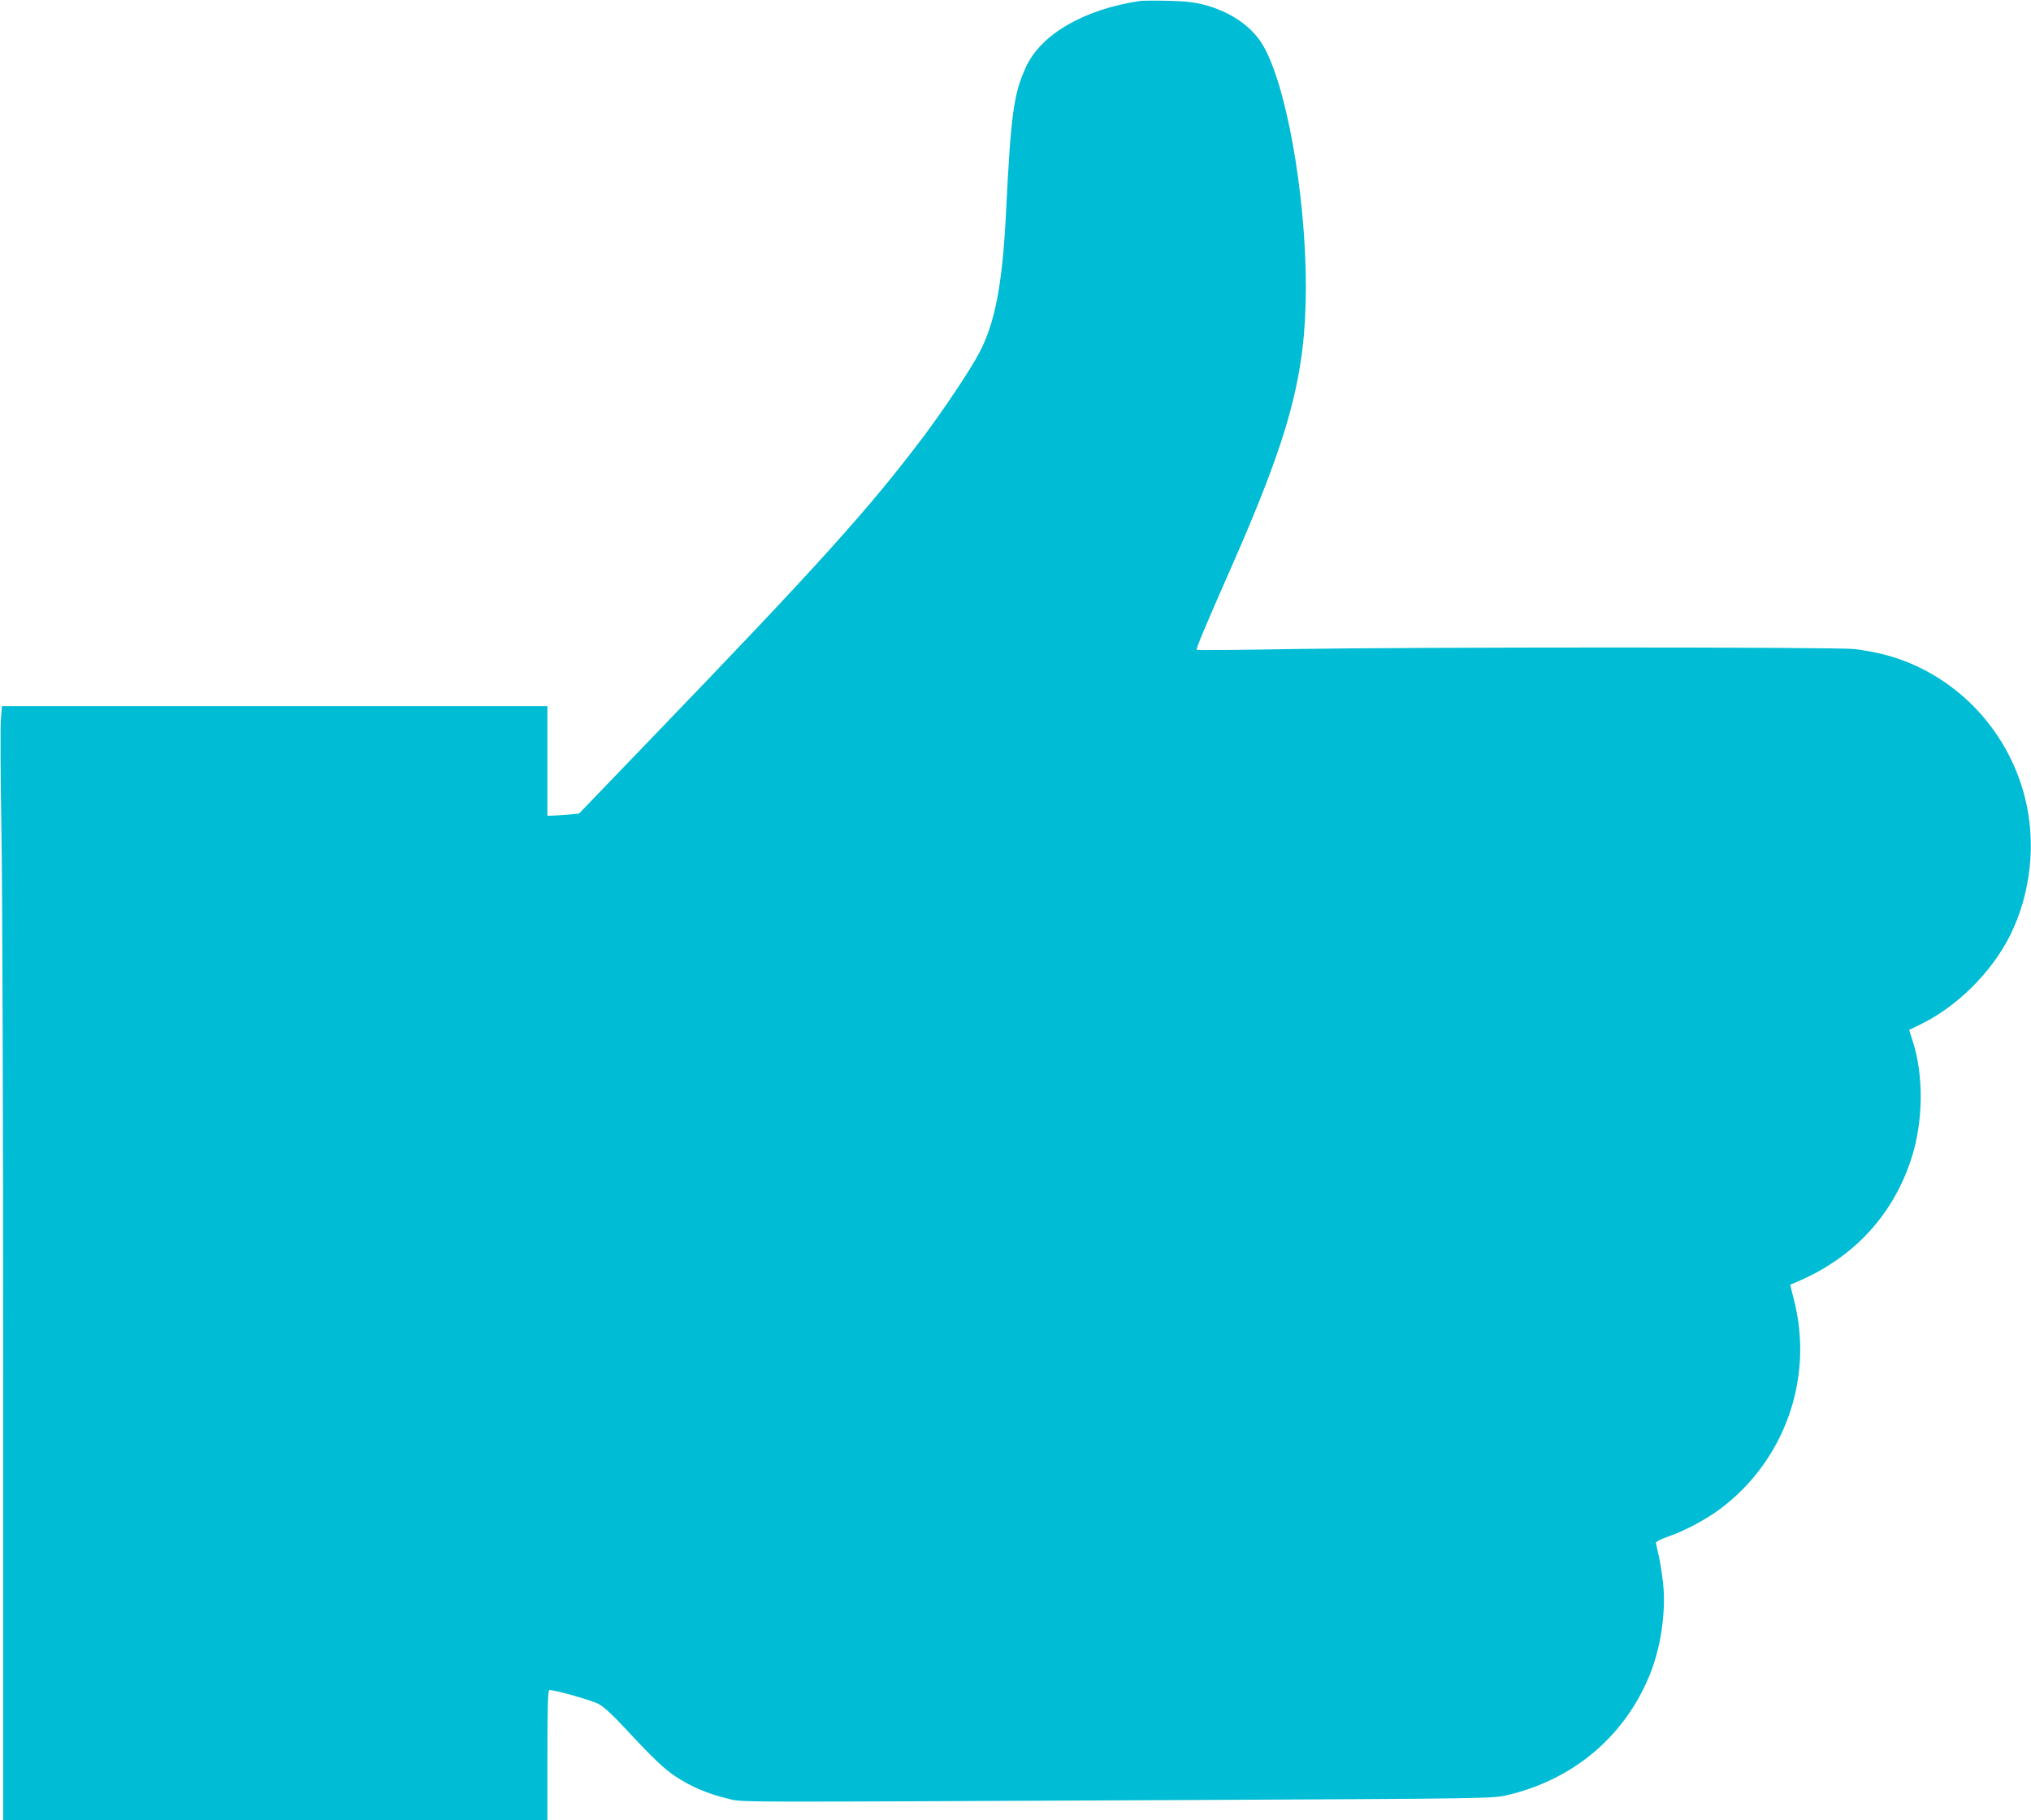 <?xml version="1.0" standalone="no"?>
<!DOCTYPE svg PUBLIC "-//W3C//DTD SVG 20010904//EN"
 "http://www.w3.org/TR/2001/REC-SVG-20010904/DTD/svg10.dtd">
<svg version="1.0" xmlns="http://www.w3.org/2000/svg"
 width="1280pt" height="1147pt" viewBox="0 0 1280 1147"
 preserveAspectRatio="xMidYMid meet">
<g transform="translate(0,1147) scale(0.1,-0.1)"
fill="#00bcd4" stroke="none">
<path d="M7185 11464 c-351 -52 -624 -209 -719 -416 -77 -167 -95 -292 -126
-923 -23 -453 -70 -696 -172 -885 -55 -104 -226 -359 -347 -520 -343 -455
-660 -807 -1714 -1901 l-458 -476 -76 -7 c-42 -3 -87 -6 -100 -6 l-23 0 0 345
0 345 -1719 0 -1719 0 -7 -92 c-3 -51 -2 -361 4 -688 6 -341 11 -1799 11
-3417 l0 -2823 1715 0 1715 0 0 410 c0 326 3 410 13 410 39 0 268 -65 310 -88
32 -17 90 -70 161 -147 187 -201 250 -261 329 -313 95 -62 201 -107 320 -135
107 -25 -123 -24 2912 -10 1881 9 1911 10 2000 30 416 96 739 366 899 751 73
174 107 408 87 589 -7 60 -19 137 -28 173 -8 36 -16 71 -17 78 0 7 30 23 74
38 103 35 239 107 329 174 410 305 595 829 466 1323 -13 51 -23 92 -22 92 378
148 641 421 762 791 76 232 80 521 11 739 l-24 75 64 31 c233 111 455 330 572
564 133 267 167 593 91 880 -113 434 -453 777 -879 889 -52 14 -139 30 -192
36 -127 13 -2740 13 -3547 0 -327 -6 -596 -8 -599 -5 -6 5 53 146 217 518 371
842 470 1216 471 1767 0 595 -128 1304 -280 1540 -72 112 -203 199 -365 241
-59 15 -118 22 -225 24 -80 2 -158 1 -175 -1z"/>
</g>
</svg>
